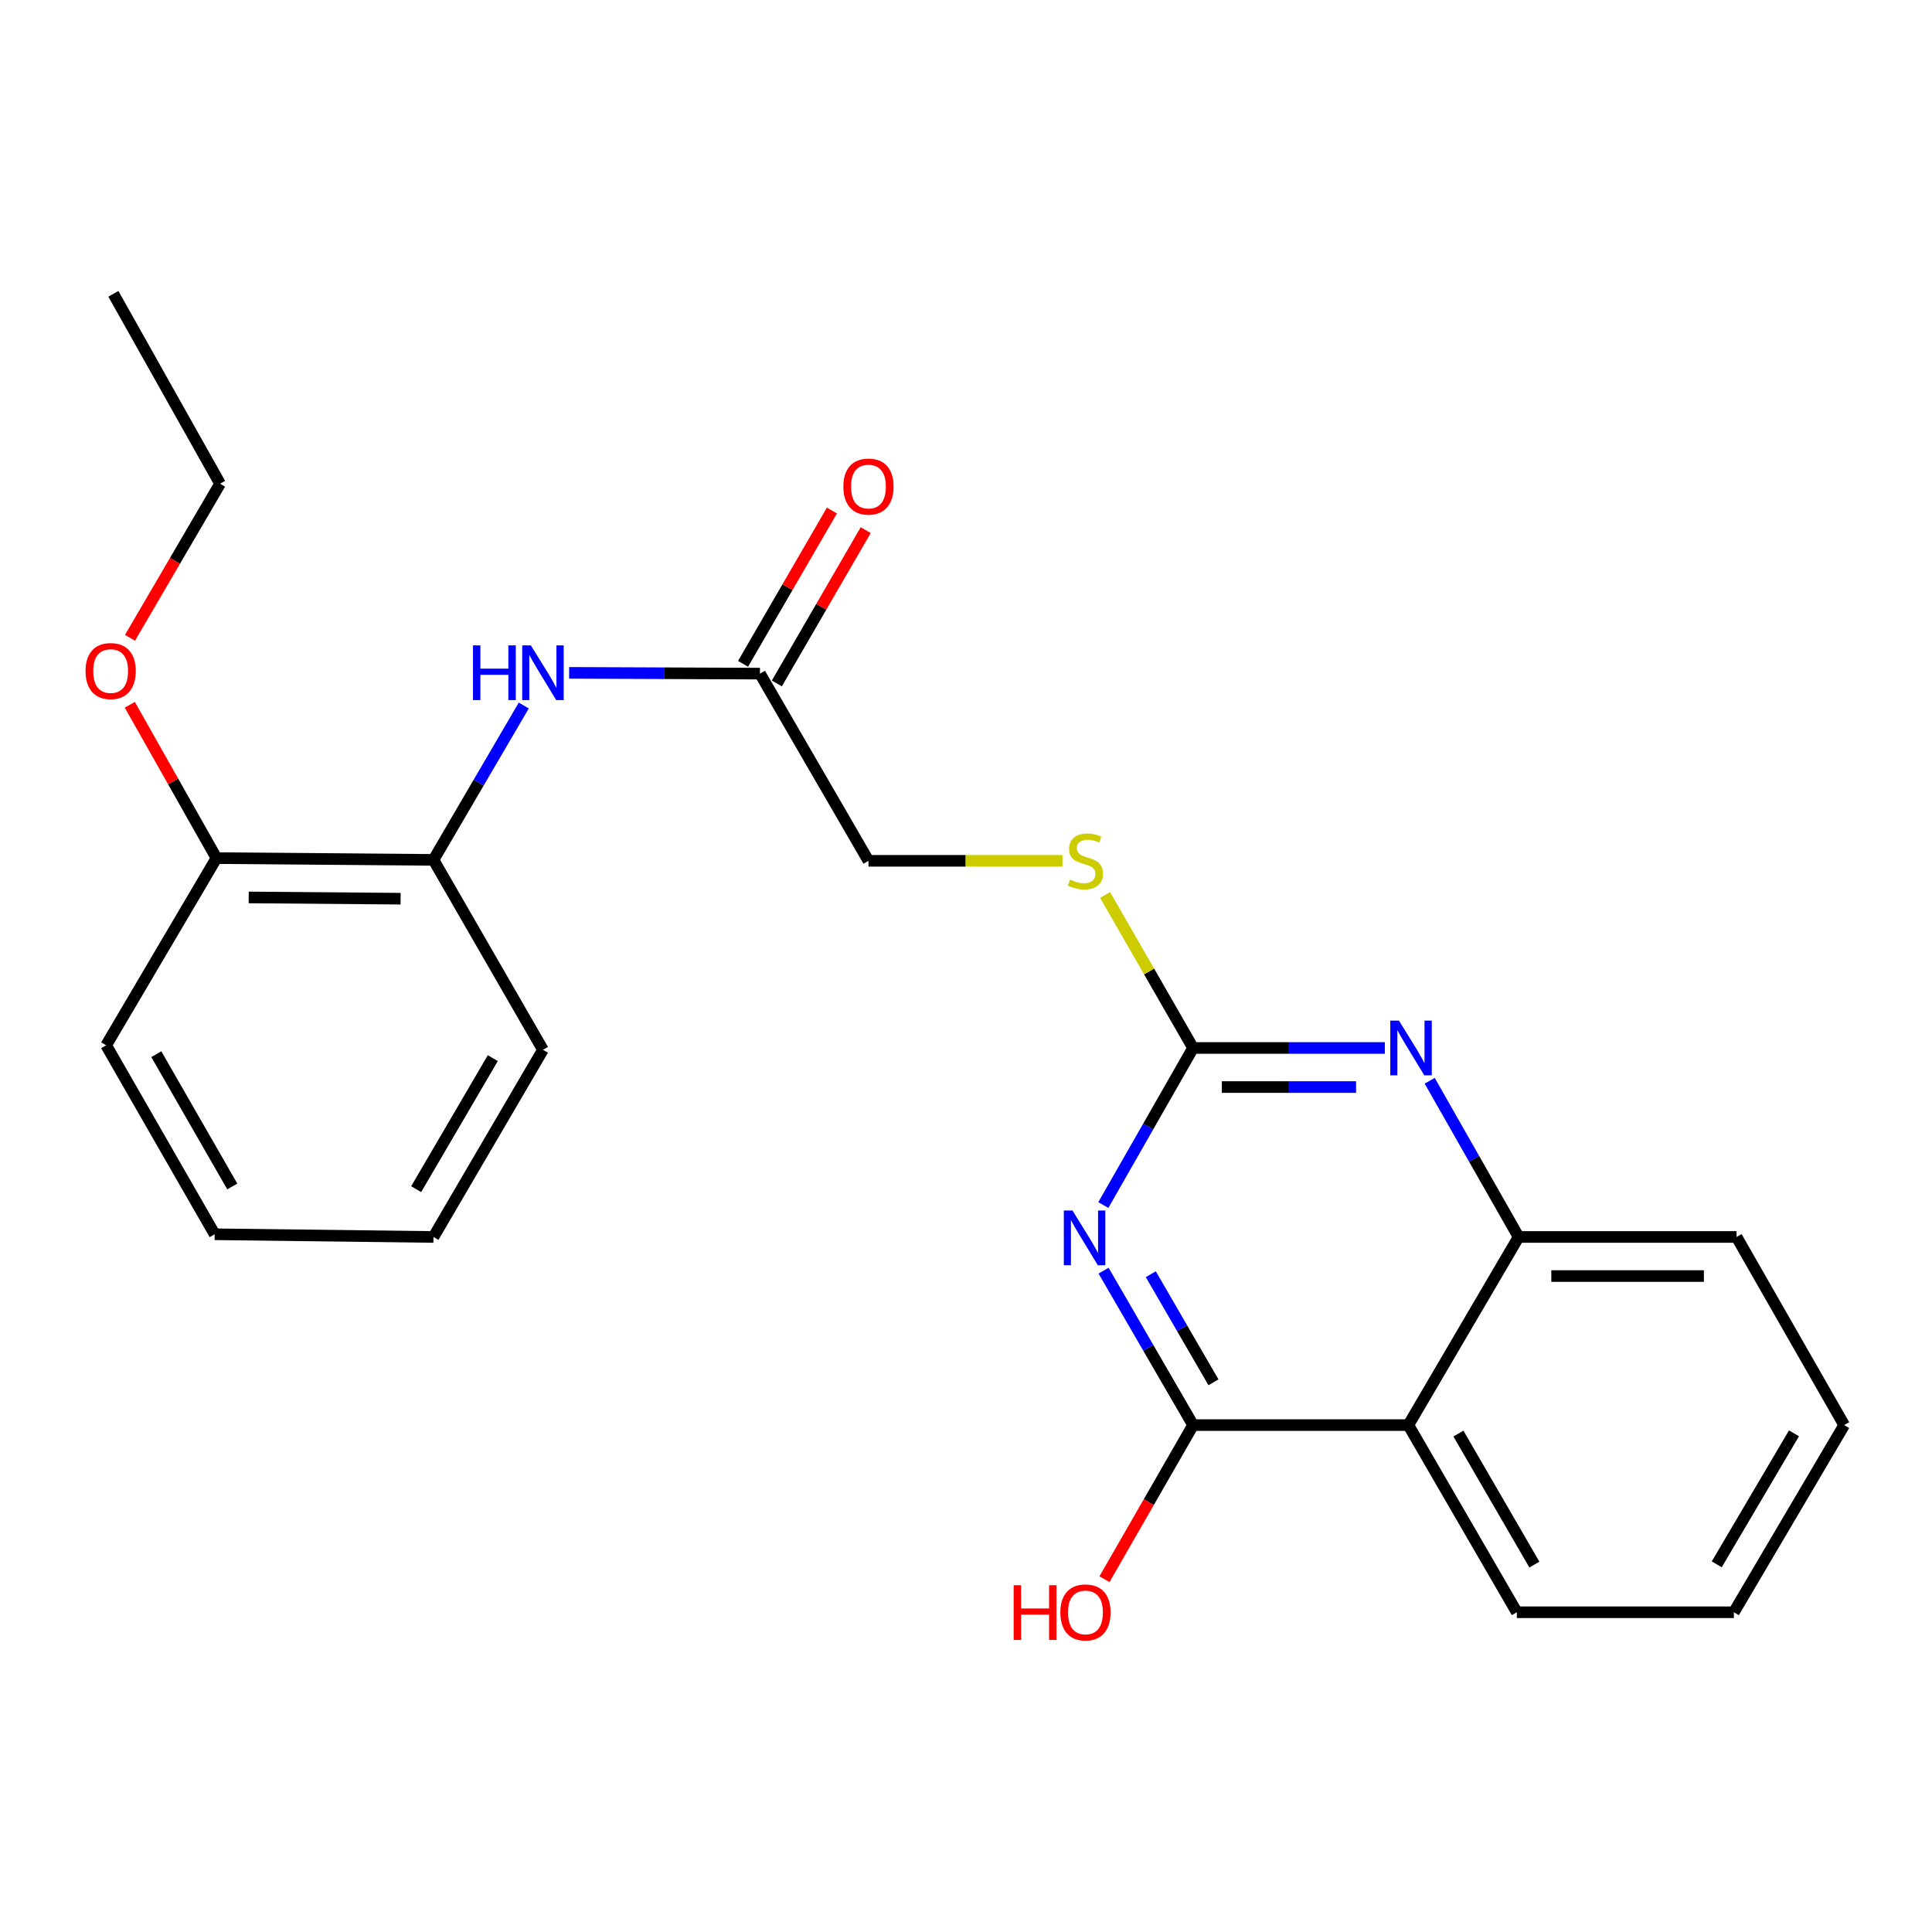 <?xml version='1.0' encoding='iso-8859-1'?>
<svg version='1.1' baseProfile='full'
              xmlns='http://www.w3.org/2000/svg'
                      xmlns:rdkit='http://www.rdkit.org/xml'
                      xmlns:xlink='http://www.w3.org/1999/xlink'
                  xml:space='preserve'
width='1000px' height='1000px' viewBox='0 0 1000 1000'>
<!-- END OF HEADER -->
<rect style='opacity:1.0;fill:#FFFFFF;stroke:none' width='1000' height='1000' x='0' y='0'> </rect>
<path class='bond-0' d='M 571.205,657.683 L 594.37,697.654' style='fill:none;fill-rule:evenodd;stroke:#0000FF;stroke-width:6px;stroke-linecap:butt;stroke-linejoin:miter;stroke-opacity:1' />
<path class='bond-0' d='M 594.37,697.654 L 617.535,737.625' style='fill:none;fill-rule:evenodd;stroke:#000000;stroke-width:6px;stroke-linecap:butt;stroke-linejoin:miter;stroke-opacity:1' />
<path class='bond-0' d='M 595.654,659.533 L 611.869,687.513' style='fill:none;fill-rule:evenodd;stroke:#0000FF;stroke-width:6px;stroke-linecap:butt;stroke-linejoin:miter;stroke-opacity:1' />
<path class='bond-0' d='M 611.869,687.513 L 628.085,715.492' style='fill:none;fill-rule:evenodd;stroke:#000000;stroke-width:6px;stroke-linecap:butt;stroke-linejoin:miter;stroke-opacity:1' />
<path class='bond-1' d='M 571.083,623.733 L 594.309,583.081' style='fill:none;fill-rule:evenodd;stroke:#0000FF;stroke-width:6px;stroke-linecap:butt;stroke-linejoin:miter;stroke-opacity:1' />
<path class='bond-1' d='M 594.309,583.081 L 617.535,542.428' style='fill:none;fill-rule:evenodd;stroke:#000000;stroke-width:6px;stroke-linecap:butt;stroke-linejoin:miter;stroke-opacity:1' />
<path class='bond-3' d='M 617.535,737.625 L 728.954,737.625' style='fill:none;fill-rule:evenodd;stroke:#000000;stroke-width:6px;stroke-linecap:butt;stroke-linejoin:miter;stroke-opacity:1' />
<path class='bond-11' d='M 617.535,737.625 L 594.606,777.508' style='fill:none;fill-rule:evenodd;stroke:#000000;stroke-width:6px;stroke-linecap:butt;stroke-linejoin:miter;stroke-opacity:1' />
<path class='bond-11' d='M 594.606,777.508 L 571.676,817.391' style='fill:none;fill-rule:evenodd;stroke:#FF0000;stroke-width:6px;stroke-linecap:butt;stroke-linejoin:miter;stroke-opacity:1' />
<path class='bond-2' d='M 617.535,542.428 L 667.161,542.428' style='fill:none;fill-rule:evenodd;stroke:#000000;stroke-width:6px;stroke-linecap:butt;stroke-linejoin:miter;stroke-opacity:1' />
<path class='bond-2' d='M 667.161,542.428 L 716.787,542.428' style='fill:none;fill-rule:evenodd;stroke:#0000FF;stroke-width:6px;stroke-linecap:butt;stroke-linejoin:miter;stroke-opacity:1' />
<path class='bond-2' d='M 632.423,562.653 L 667.161,562.653' style='fill:none;fill-rule:evenodd;stroke:#000000;stroke-width:6px;stroke-linecap:butt;stroke-linejoin:miter;stroke-opacity:1' />
<path class='bond-2' d='M 667.161,562.653 L 701.9,562.653' style='fill:none;fill-rule:evenodd;stroke:#0000FF;stroke-width:6px;stroke-linecap:butt;stroke-linejoin:miter;stroke-opacity:1' />
<path class='bond-8' d='M 617.535,542.428 L 594.767,502.831' style='fill:none;fill-rule:evenodd;stroke:#000000;stroke-width:6px;stroke-linecap:butt;stroke-linejoin:miter;stroke-opacity:1' />
<path class='bond-8' d='M 594.767,502.831 L 571.999,463.234' style='fill:none;fill-rule:evenodd;stroke:#CCCC00;stroke-width:6px;stroke-linecap:butt;stroke-linejoin:miter;stroke-opacity:1' />
<path class='bond-4' d='M 740.01,559.402 L 763.023,599.827' style='fill:none;fill-rule:evenodd;stroke:#0000FF;stroke-width:6px;stroke-linecap:butt;stroke-linejoin:miter;stroke-opacity:1' />
<path class='bond-4' d='M 763.023,599.827 L 786.035,640.251' style='fill:none;fill-rule:evenodd;stroke:#000000;stroke-width:6px;stroke-linecap:butt;stroke-linejoin:miter;stroke-opacity:1' />
<path class='bond-14' d='M 728.954,737.625 L 785.113,834.504' style='fill:none;fill-rule:evenodd;stroke:#000000;stroke-width:6px;stroke-linecap:butt;stroke-linejoin:miter;stroke-opacity:1' />
<path class='bond-14' d='M 754.876,742.014 L 794.187,809.829' style='fill:none;fill-rule:evenodd;stroke:#000000;stroke-width:6px;stroke-linecap:butt;stroke-linejoin:miter;stroke-opacity:1' />
<path class='bond-24' d='M 728.954,737.625 L 786.035,640.251' style='fill:none;fill-rule:evenodd;stroke:#000000;stroke-width:6px;stroke-linecap:butt;stroke-linejoin:miter;stroke-opacity:1' />
<path class='bond-15' d='M 786.035,640.251 L 898.847,640.251' style='fill:none;fill-rule:evenodd;stroke:#000000;stroke-width:6px;stroke-linecap:butt;stroke-linejoin:miter;stroke-opacity:1' />
<path class='bond-15' d='M 802.957,660.477 L 881.925,660.477' style='fill:none;fill-rule:evenodd;stroke:#000000;stroke-width:6px;stroke-linecap:butt;stroke-linejoin:miter;stroke-opacity:1' />
<path class='bond-5' d='M 294.579,348.264 L 343.964,348.467' style='fill:none;fill-rule:evenodd;stroke:#0000FF;stroke-width:6px;stroke-linecap:butt;stroke-linejoin:miter;stroke-opacity:1' />
<path class='bond-5' d='M 343.964,348.467 L 393.349,348.669' style='fill:none;fill-rule:evenodd;stroke:#000000;stroke-width:6px;stroke-linecap:butt;stroke-linejoin:miter;stroke-opacity:1' />
<path class='bond-7' d='M 271.106,365.174 L 247.736,405.126' style='fill:none;fill-rule:evenodd;stroke:#0000FF;stroke-width:6px;stroke-linecap:butt;stroke-linejoin:miter;stroke-opacity:1' />
<path class='bond-7' d='M 247.736,405.126 L 224.366,445.077' style='fill:none;fill-rule:evenodd;stroke:#000000;stroke-width:6px;stroke-linecap:butt;stroke-linejoin:miter;stroke-opacity:1' />
<path class='bond-6' d='M 393.349,348.669 L 449.519,445.56' style='fill:none;fill-rule:evenodd;stroke:#000000;stroke-width:6px;stroke-linecap:butt;stroke-linejoin:miter;stroke-opacity:1' />
<path class='bond-10' d='M 402.098,353.741 L 425.093,314.07' style='fill:none;fill-rule:evenodd;stroke:#000000;stroke-width:6px;stroke-linecap:butt;stroke-linejoin:miter;stroke-opacity:1' />
<path class='bond-10' d='M 425.093,314.07 L 448.089,274.399' style='fill:none;fill-rule:evenodd;stroke:#FF0000;stroke-width:6px;stroke-linecap:butt;stroke-linejoin:miter;stroke-opacity:1' />
<path class='bond-10' d='M 384.6,343.598 L 407.595,303.927' style='fill:none;fill-rule:evenodd;stroke:#000000;stroke-width:6px;stroke-linecap:butt;stroke-linejoin:miter;stroke-opacity:1' />
<path class='bond-10' d='M 407.595,303.927 L 430.591,264.256' style='fill:none;fill-rule:evenodd;stroke:#FF0000;stroke-width:6px;stroke-linecap:butt;stroke-linejoin:miter;stroke-opacity:1' />
<path class='bond-9' d='M 224.366,445.077 L 112.048,444.155' style='fill:none;fill-rule:evenodd;stroke:#000000;stroke-width:6px;stroke-linecap:butt;stroke-linejoin:miter;stroke-opacity:1' />
<path class='bond-9' d='M 207.352,465.163 L 128.73,464.518' style='fill:none;fill-rule:evenodd;stroke:#000000;stroke-width:6px;stroke-linecap:butt;stroke-linejoin:miter;stroke-opacity:1' />
<path class='bond-16' d='M 224.366,445.077 L 281.031,543.372' style='fill:none;fill-rule:evenodd;stroke:#000000;stroke-width:6px;stroke-linecap:butt;stroke-linejoin:miter;stroke-opacity:1' />
<path class='bond-12' d='M 549.949,445.56 L 499.734,445.56' style='fill:none;fill-rule:evenodd;stroke:#CCCC00;stroke-width:6px;stroke-linecap:butt;stroke-linejoin:miter;stroke-opacity:1' />
<path class='bond-12' d='M 499.734,445.56 L 449.519,445.56' style='fill:none;fill-rule:evenodd;stroke:#000000;stroke-width:6px;stroke-linecap:butt;stroke-linejoin:miter;stroke-opacity:1' />
<path class='bond-13' d='M 112.048,444.155 L 89.618,404.476' style='fill:none;fill-rule:evenodd;stroke:#000000;stroke-width:6px;stroke-linecap:butt;stroke-linejoin:miter;stroke-opacity:1' />
<path class='bond-13' d='M 89.618,404.476 L 67.188,364.796' style='fill:none;fill-rule:evenodd;stroke:#FF0000;stroke-width:6px;stroke-linecap:butt;stroke-linejoin:miter;stroke-opacity:1' />
<path class='bond-17' d='M 112.048,444.155 L 54.945,541.046' style='fill:none;fill-rule:evenodd;stroke:#000000;stroke-width:6px;stroke-linecap:butt;stroke-linejoin:miter;stroke-opacity:1' />
<path class='bond-18' d='M 67.284,330.128 L 90.599,290.251' style='fill:none;fill-rule:evenodd;stroke:#FF0000;stroke-width:6px;stroke-linecap:butt;stroke-linejoin:miter;stroke-opacity:1' />
<path class='bond-18' d='M 90.599,290.251 L 113.913,250.374' style='fill:none;fill-rule:evenodd;stroke:#000000;stroke-width:6px;stroke-linecap:butt;stroke-linejoin:miter;stroke-opacity:1' />
<path class='bond-19' d='M 785.113,834.504 L 897.443,834.504' style='fill:none;fill-rule:evenodd;stroke:#000000;stroke-width:6px;stroke-linecap:butt;stroke-linejoin:miter;stroke-opacity:1' />
<path class='bond-21' d='M 898.847,640.251 L 954.545,737.625' style='fill:none;fill-rule:evenodd;stroke:#000000;stroke-width:6px;stroke-linecap:butt;stroke-linejoin:miter;stroke-opacity:1' />
<path class='bond-22' d='M 281.031,543.372 L 224.366,640.251' style='fill:none;fill-rule:evenodd;stroke:#000000;stroke-width:6px;stroke-linecap:butt;stroke-linejoin:miter;stroke-opacity:1' />
<path class='bond-22' d='M 255.073,547.693 L 215.407,615.508' style='fill:none;fill-rule:evenodd;stroke:#000000;stroke-width:6px;stroke-linecap:butt;stroke-linejoin:miter;stroke-opacity:1' />
<path class='bond-26' d='M 54.945,541.046 L 111.115,638.858' style='fill:none;fill-rule:evenodd;stroke:#000000;stroke-width:6px;stroke-linecap:butt;stroke-linejoin:miter;stroke-opacity:1' />
<path class='bond-26' d='M 80.91,545.646 L 120.229,614.114' style='fill:none;fill-rule:evenodd;stroke:#000000;stroke-width:6px;stroke-linecap:butt;stroke-linejoin:miter;stroke-opacity:1' />
<path class='bond-20' d='M 113.913,250.374 L 58.687,152.079' style='fill:none;fill-rule:evenodd;stroke:#000000;stroke-width:6px;stroke-linecap:butt;stroke-linejoin:miter;stroke-opacity:1' />
<path class='bond-25' d='M 897.443,834.504 L 954.545,737.625' style='fill:none;fill-rule:evenodd;stroke:#000000;stroke-width:6px;stroke-linecap:butt;stroke-linejoin:miter;stroke-opacity:1' />
<path class='bond-25' d='M 888.584,809.702 L 928.556,741.887' style='fill:none;fill-rule:evenodd;stroke:#000000;stroke-width:6px;stroke-linecap:butt;stroke-linejoin:miter;stroke-opacity:1' />
<path class='bond-23' d='M 224.366,640.251 L 111.115,638.858' style='fill:none;fill-rule:evenodd;stroke:#000000;stroke-width:6px;stroke-linecap:butt;stroke-linejoin:miter;stroke-opacity:1' />
<path  class='atom-0' d='M 555.116 626.563
L 564.396 641.563
Q 565.316 643.043, 566.796 645.723
Q 568.276 648.403, 568.356 648.563
L 568.356 626.563
L 572.116 626.563
L 572.116 654.883
L 568.236 654.883
L 558.276 638.483
Q 557.116 636.563, 555.876 634.363
Q 554.676 632.163, 554.316 631.483
L 554.316 654.883
L 550.636 654.883
L 550.636 626.563
L 555.116 626.563
' fill='#0000FF'/>
<path  class='atom-3' d='M 724.088 528.268
L 733.368 543.268
Q 734.288 544.748, 735.768 547.428
Q 737.248 550.108, 737.328 550.268
L 737.328 528.268
L 741.088 528.268
L 741.088 556.588
L 737.208 556.588
L 727.248 540.188
Q 726.088 538.268, 724.848 536.068
Q 723.648 533.868, 723.288 533.188
L 723.288 556.588
L 719.608 556.588
L 719.608 528.268
L 724.088 528.268
' fill='#0000FF'/>
<path  class='atom-6' d='M 244.811 334.049
L 248.651 334.049
L 248.651 346.089
L 263.131 346.089
L 263.131 334.049
L 266.971 334.049
L 266.971 362.369
L 263.131 362.369
L 263.131 349.289
L 248.651 349.289
L 248.651 362.369
L 244.811 362.369
L 244.811 334.049
' fill='#0000FF'/>
<path  class='atom-6' d='M 274.771 334.049
L 284.051 349.049
Q 284.971 350.529, 286.451 353.209
Q 287.931 355.889, 288.011 356.049
L 288.011 334.049
L 291.771 334.049
L 291.771 362.369
L 287.891 362.369
L 277.931 345.969
Q 276.771 344.049, 275.531 341.849
Q 274.331 339.649, 273.971 338.969
L 273.971 362.369
L 270.291 362.369
L 270.291 334.049
L 274.771 334.049
' fill='#0000FF'/>
<path  class='atom-9' d='M 553.837 455.28
Q 554.157 455.4, 555.477 455.96
Q 556.797 456.52, 558.237 456.88
Q 559.717 457.2, 561.157 457.2
Q 563.837 457.2, 565.397 455.92
Q 566.957 454.6, 566.957 452.32
Q 566.957 450.76, 566.157 449.8
Q 565.397 448.84, 564.197 448.32
Q 562.997 447.8, 560.997 447.2
Q 558.477 446.44, 556.957 445.72
Q 555.477 445, 554.397 443.48
Q 553.357 441.96, 553.357 439.4
Q 553.357 435.84, 555.757 433.64
Q 558.197 431.44, 562.997 431.44
Q 566.277 431.44, 569.997 433
L 569.077 436.08
Q 565.677 434.68, 563.117 434.68
Q 560.357 434.68, 558.837 435.84
Q 557.317 436.96, 557.357 438.92
Q 557.357 440.44, 558.117 441.36
Q 558.917 442.28, 560.037 442.8
Q 561.197 443.32, 563.117 443.92
Q 565.677 444.72, 567.197 445.52
Q 568.717 446.32, 569.797 447.96
Q 570.917 449.56, 570.917 452.32
Q 570.917 456.24, 568.277 458.36
Q 565.677 460.44, 561.317 460.44
Q 558.797 460.44, 556.877 459.88
Q 554.997 459.36, 552.757 458.44
L 553.837 455.28
' fill='#CCCC00'/>
<path  class='atom-11' d='M 436.519 251.848
Q 436.519 245.048, 439.879 241.248
Q 443.239 237.448, 449.519 237.448
Q 455.799 237.448, 459.159 241.248
Q 462.519 245.048, 462.519 251.848
Q 462.519 258.728, 459.119 262.648
Q 455.719 266.528, 449.519 266.528
Q 443.279 266.528, 439.879 262.648
Q 436.519 258.768, 436.519 251.848
M 449.519 263.328
Q 453.839 263.328, 456.159 260.448
Q 458.519 257.528, 458.519 251.848
Q 458.519 246.288, 456.159 243.488
Q 453.839 240.648, 449.519 240.648
Q 445.199 240.648, 442.839 243.448
Q 440.519 246.248, 440.519 251.848
Q 440.519 257.568, 442.839 260.448
Q 445.199 263.328, 449.519 263.328
' fill='#FF0000'/>
<path  class='atom-12' d='M 524.677 820.504
L 528.517 820.504
L 528.517 832.544
L 542.997 832.544
L 542.997 820.504
L 546.837 820.504
L 546.837 848.824
L 542.997 848.824
L 542.997 835.744
L 528.517 835.744
L 528.517 848.824
L 524.677 848.824
L 524.677 820.504
' fill='#FF0000'/>
<path  class='atom-12' d='M 548.837 834.584
Q 548.837 827.784, 552.197 823.984
Q 555.557 820.184, 561.837 820.184
Q 568.117 820.184, 571.477 823.984
Q 574.837 827.784, 574.837 834.584
Q 574.837 841.464, 571.437 845.384
Q 568.037 849.264, 561.837 849.264
Q 555.597 849.264, 552.197 845.384
Q 548.837 841.504, 548.837 834.584
M 561.837 846.064
Q 566.157 846.064, 568.477 843.184
Q 570.837 840.264, 570.837 834.584
Q 570.837 829.024, 568.477 826.224
Q 566.157 823.384, 561.837 823.384
Q 557.517 823.384, 555.157 826.184
Q 552.837 828.984, 552.837 834.584
Q 552.837 840.304, 555.157 843.184
Q 557.517 846.064, 561.837 846.064
' fill='#FF0000'/>
<path  class='atom-14' d='M 44.271 347.334
Q 44.271 340.534, 47.631 336.734
Q 50.991 332.934, 57.271 332.934
Q 63.551 332.934, 66.911 336.734
Q 70.271 340.534, 70.271 347.334
Q 70.271 354.214, 66.871 358.134
Q 63.471 362.014, 57.271 362.014
Q 51.031 362.014, 47.631 358.134
Q 44.271 354.254, 44.271 347.334
M 57.271 358.814
Q 61.591 358.814, 63.911 355.934
Q 66.271 353.014, 66.271 347.334
Q 66.271 341.774, 63.911 338.974
Q 61.591 336.134, 57.271 336.134
Q 52.951 336.134, 50.591 338.934
Q 48.271 341.734, 48.271 347.334
Q 48.271 353.054, 50.591 355.934
Q 52.951 358.814, 57.271 358.814
' fill='#FF0000'/>
</svg>
